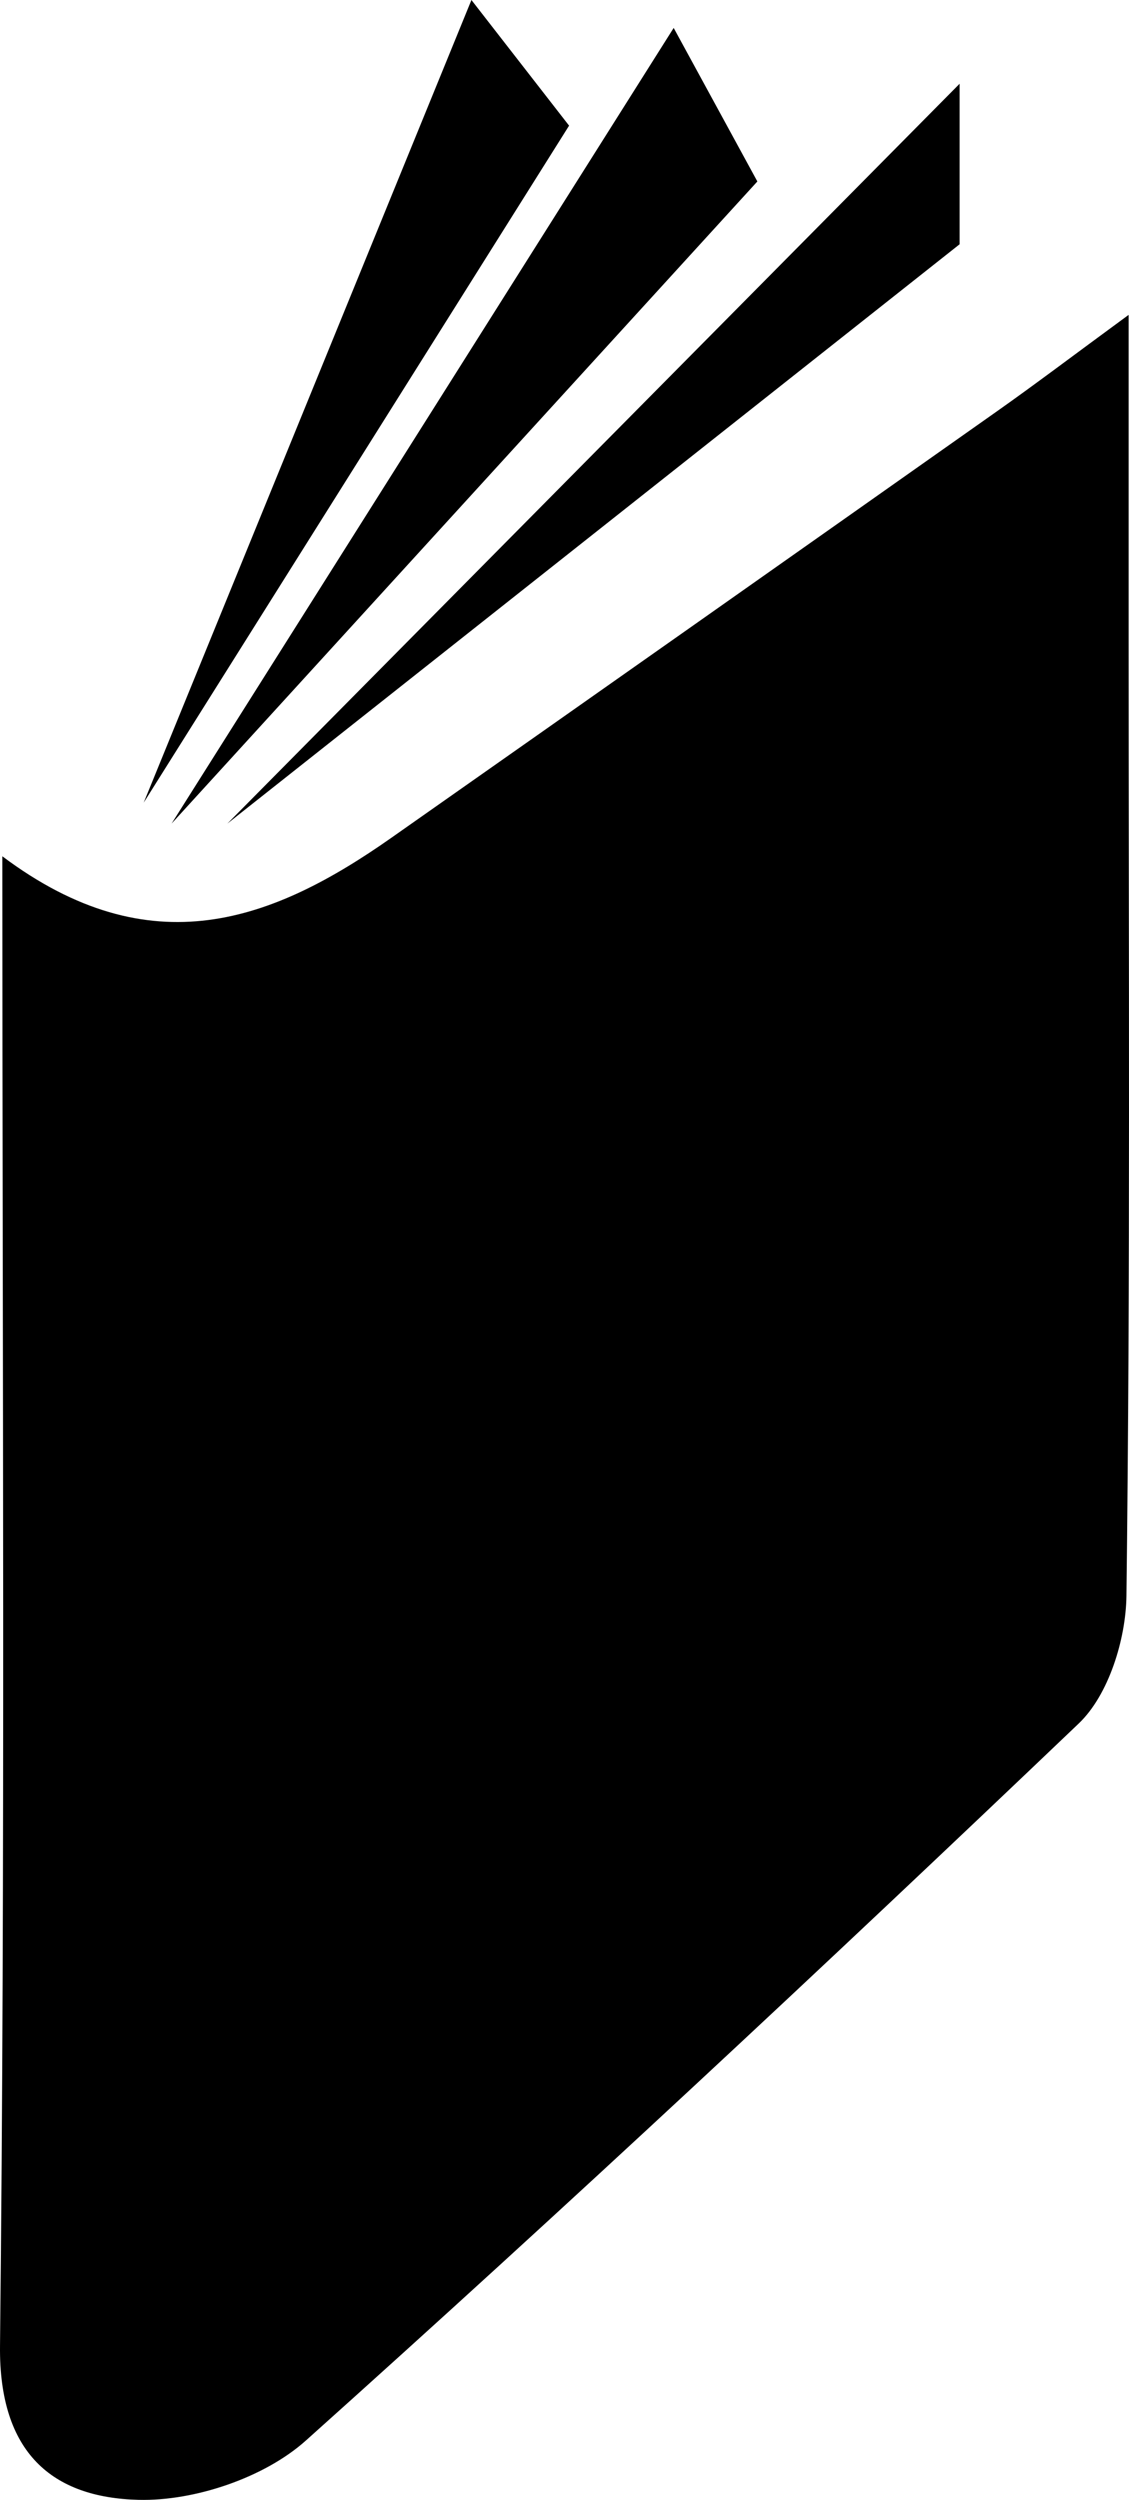 <?xml version="1.0" encoding="utf-8"?>
<!-- Generator: Adobe Illustrator 16.0.0, SVG Export Plug-In . SVG Version: 6.00 Build 0)  -->
<!DOCTYPE svg PUBLIC "-//W3C//DTD SVG 1.1//EN" "http://www.w3.org/Graphics/SVG/1.1/DTD/svg11.dtd">
<svg version="1.1" id="Laag_1" xmlns="http://www.w3.org/2000/svg" xmlns:xlink="http://www.w3.org/1999/xlink" x="0px" y="0px"
	 width="229.089px" height="506.818px" viewBox="0 0 229.089 506.818" enable-background="new 0 0 229.089 506.818"
	 xml:space="preserve">
<path d="M29.155,162.731l86.319-137.258L95.66,0L29.155,162.731z M34.814,166.975L153.679,36.788l-16.98-31.125L34.814,166.975z
	 M46.135,166.975l148.58-117.451V16.981L46.135,166.975z M229.006,128.608V63.84c-11.289,8.272-18.923,14.06-26.75,19.572
	c-40.947,28.87-81.913,57.713-122.927,86.495c-23.909,16.769-48.673,26.31-78.854,3.692c0,104.294,0.611,203.16-0.471,302.001
	c-0.234,21.656,10.594,30.773,28.124,31.205c11.354,0.278,25.524-4.489,33.936-12.021c53.107-47.539,105.245-96.19,156.834-145.379
	c6.071-5.79,9.566-17.087,9.673-25.882C229.372,258.559,229.006,193.585,229.006,128.608"/>
</svg>
